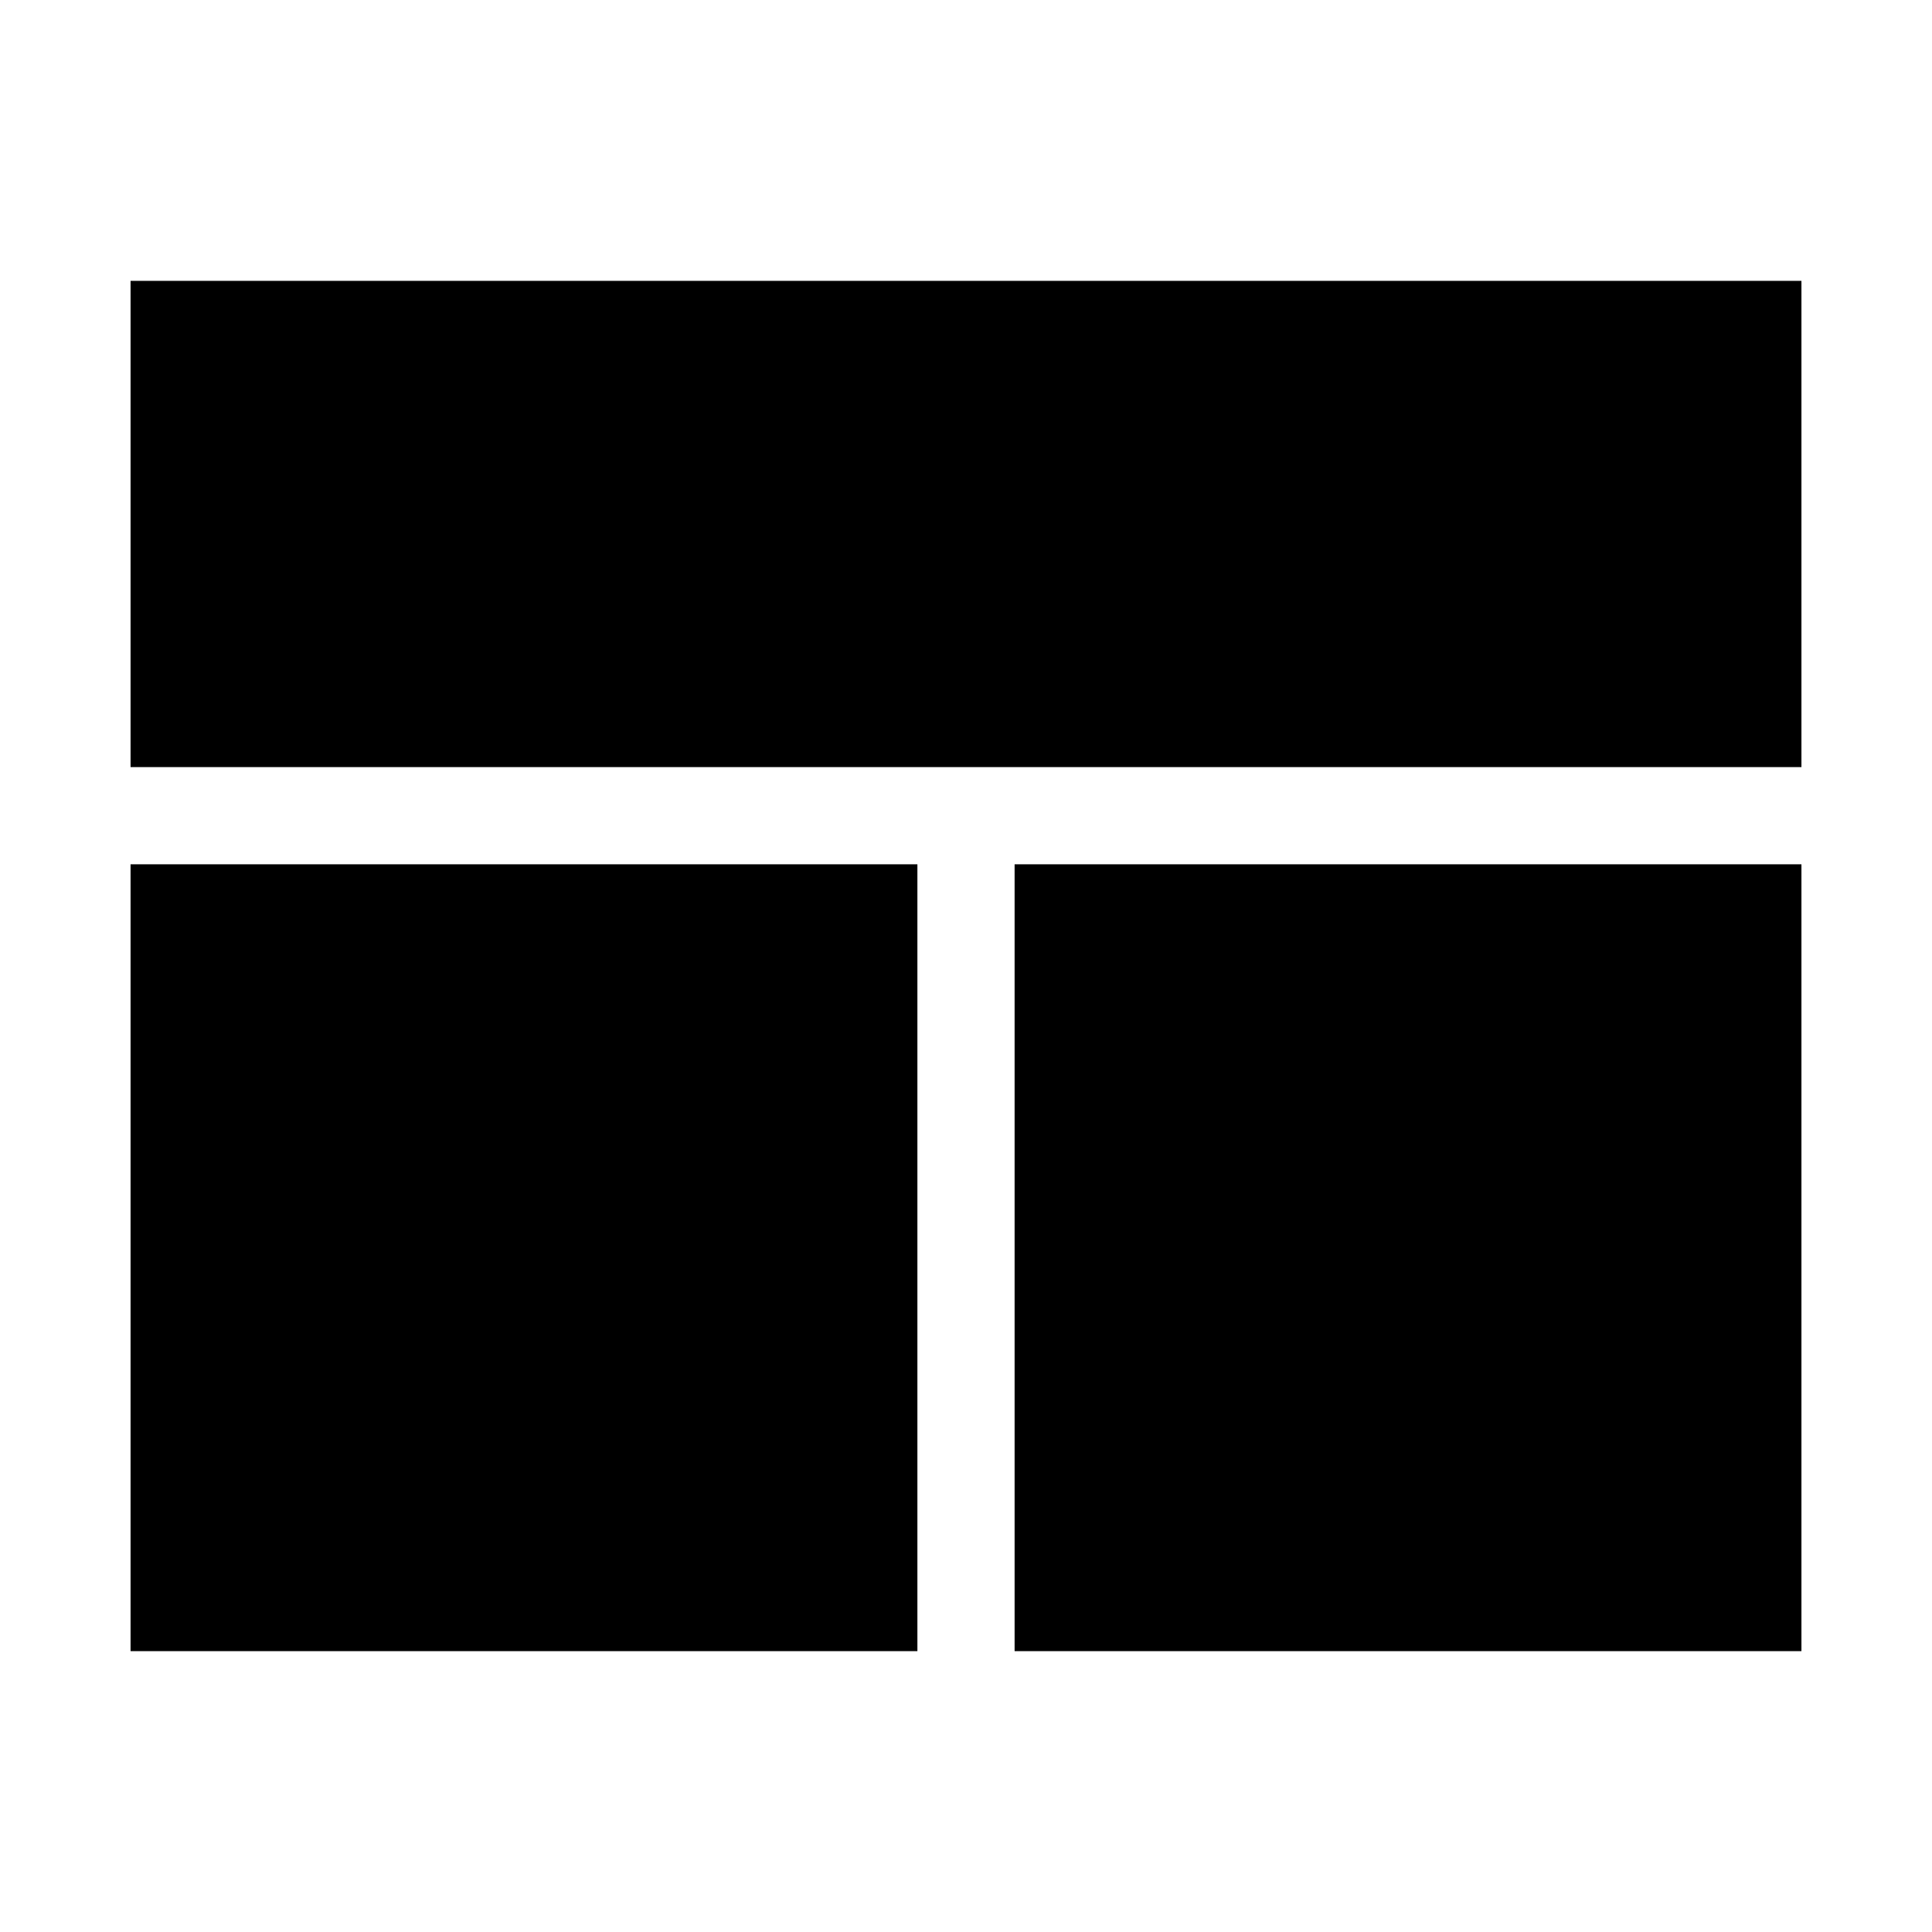 <?xml version="1.0" encoding="UTF-8"?>
<!-- The Best Svg Icon site in the world: iconSvg.co, Visit us! https://iconsvg.co -->
<svg fill="#000000" width="800px" height="800px" version="1.1" viewBox="144 144 512 512" xmlns="http://www.w3.org/2000/svg">
 <g fill-rule="evenodd">
  <path d="m178.6 218.43h442.8v128.86h-442.8z"/>
  <path d="m178.6 373.05h208.52v208.52h-208.52z"/>
  <path d="m412.88 373.05h208.52v208.52h-208.52z"/>
 </g>
</svg>